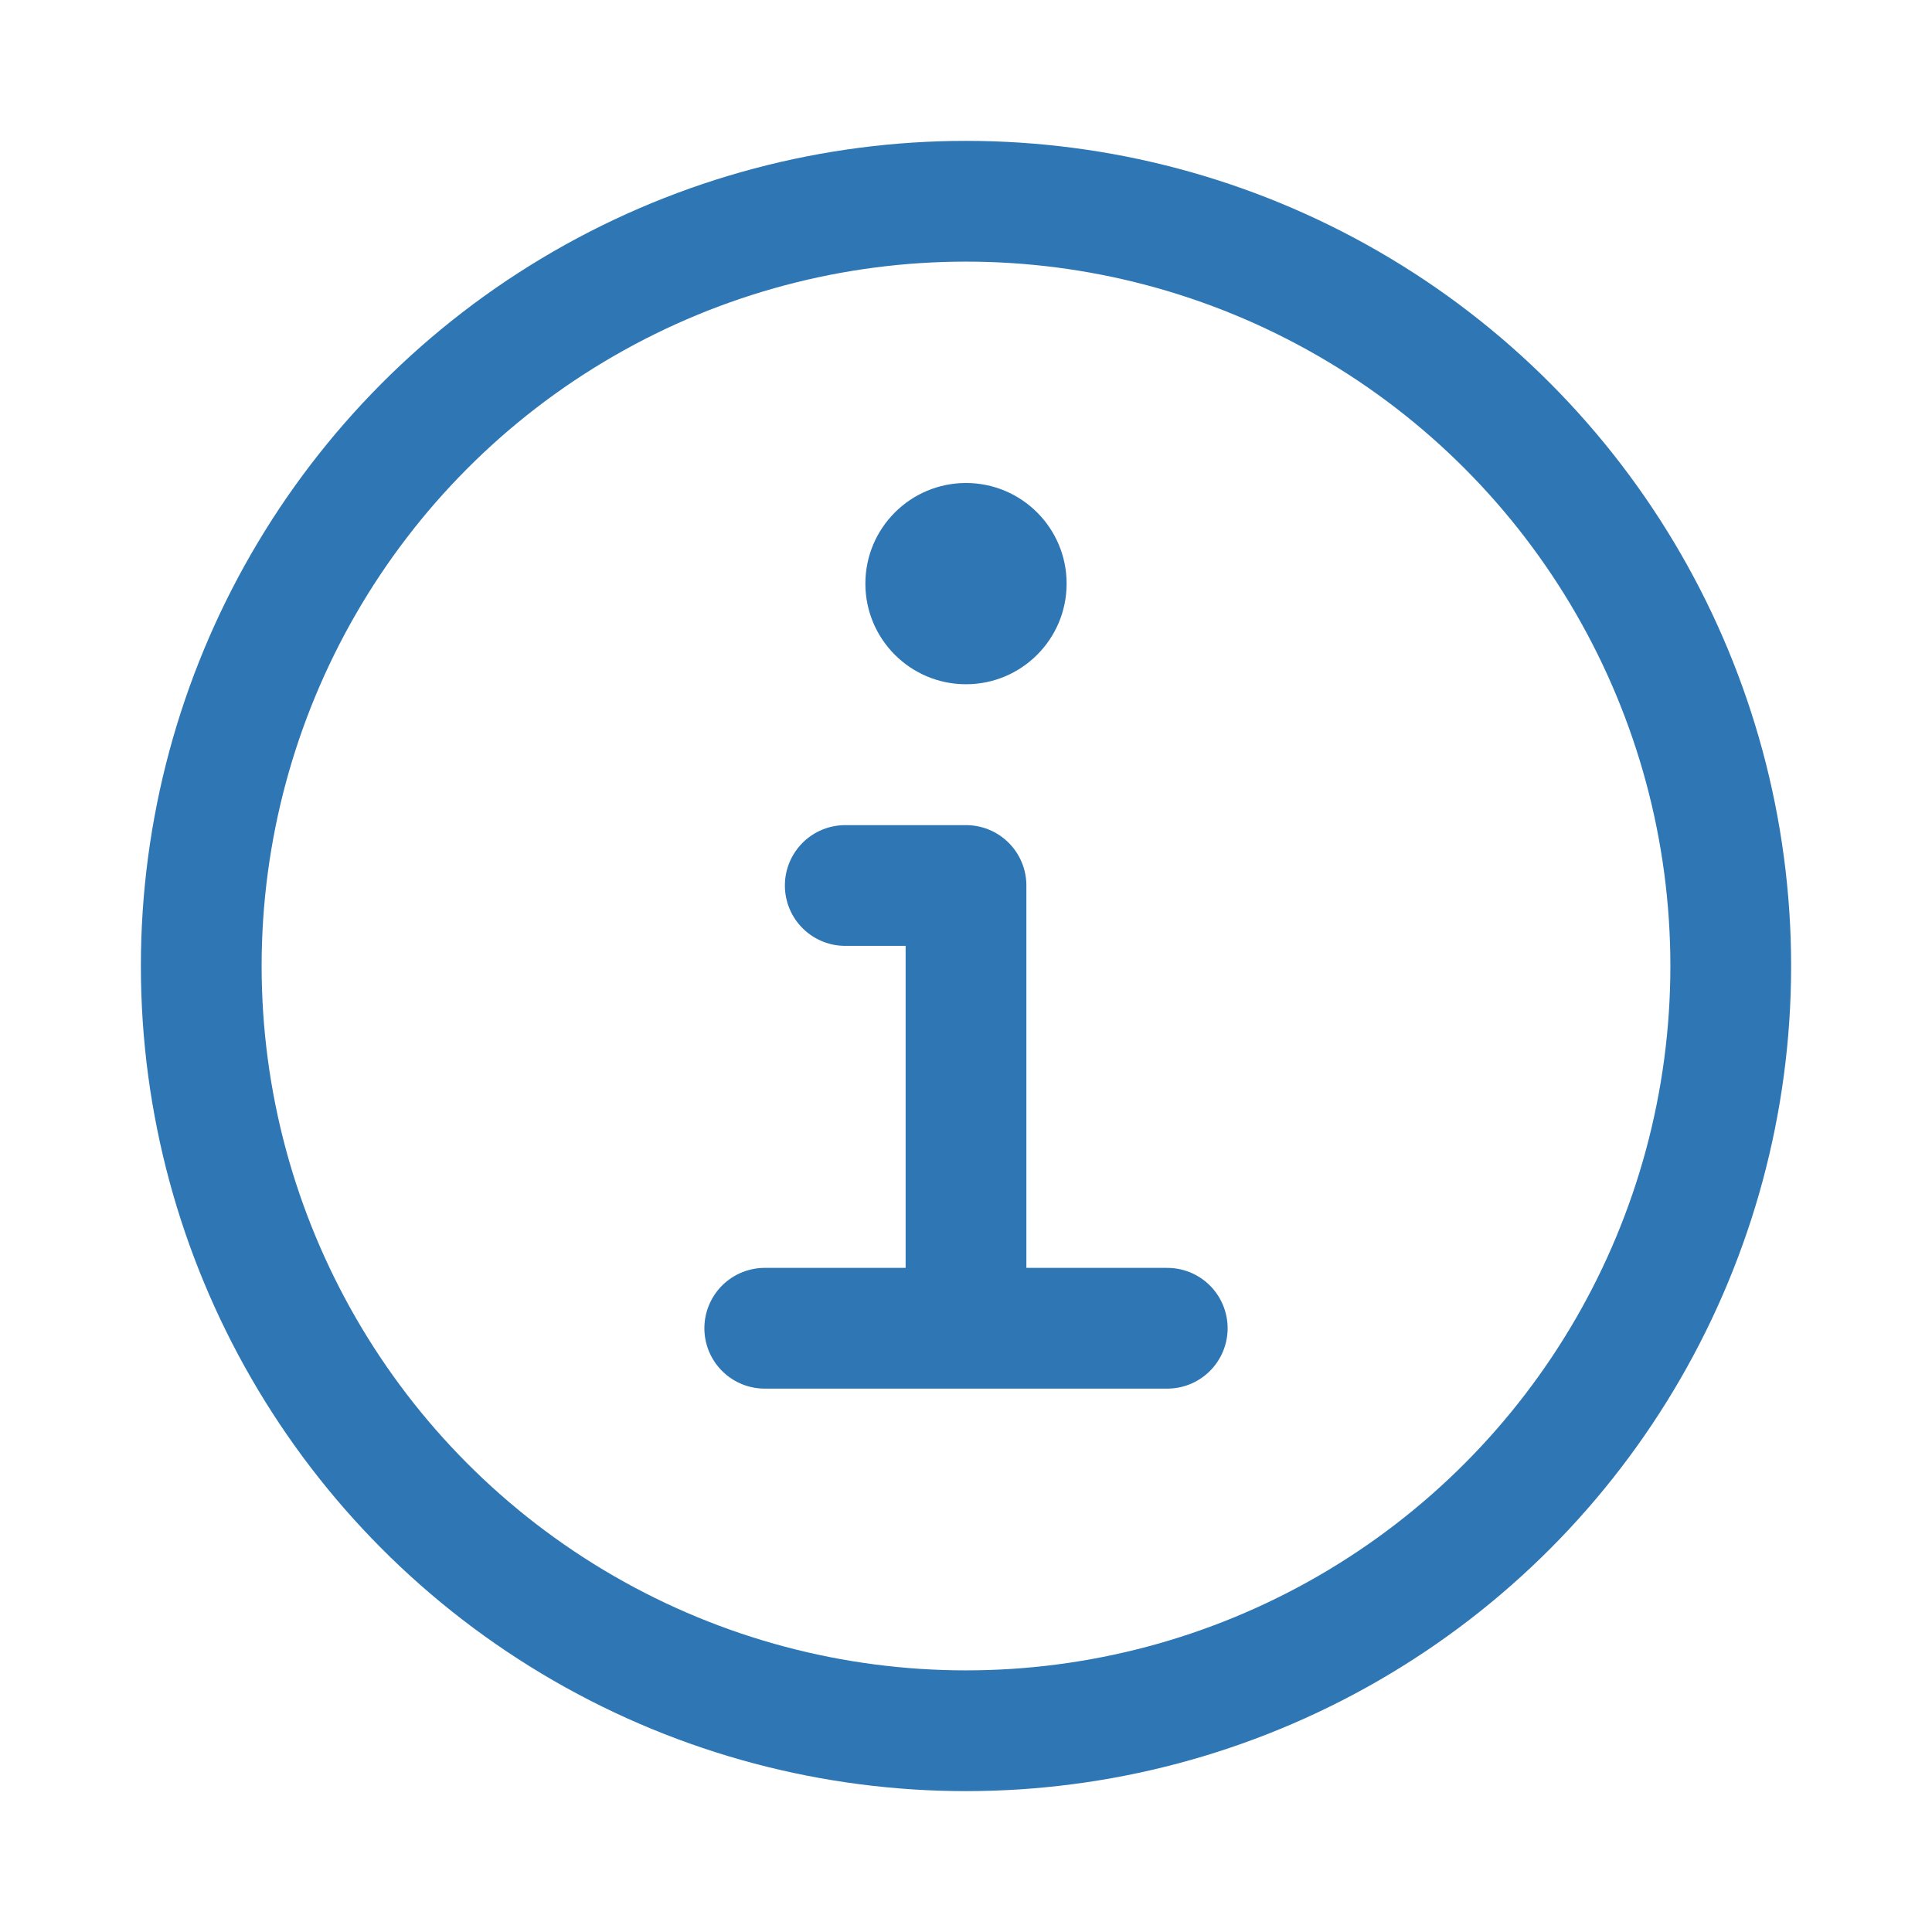 <svg width="24" height="24" viewBox="0 0 24 24" fill="none" xmlns="http://www.w3.org/2000/svg">
    <path d="M9.5 16.5H12M14.5 16.5H12M12 16.5V11H10.5" stroke="#2E77B4" stroke-width="1.5" stroke-linecap="round" stroke-linejoin="round" />
    <circle cx="12" cy="7.25" r="1.25" fill="#2E77B4" />
    <circle cx="12" cy="12" r="9.5" stroke="#2E77B4" stroke-width="1.5" />
</svg>
